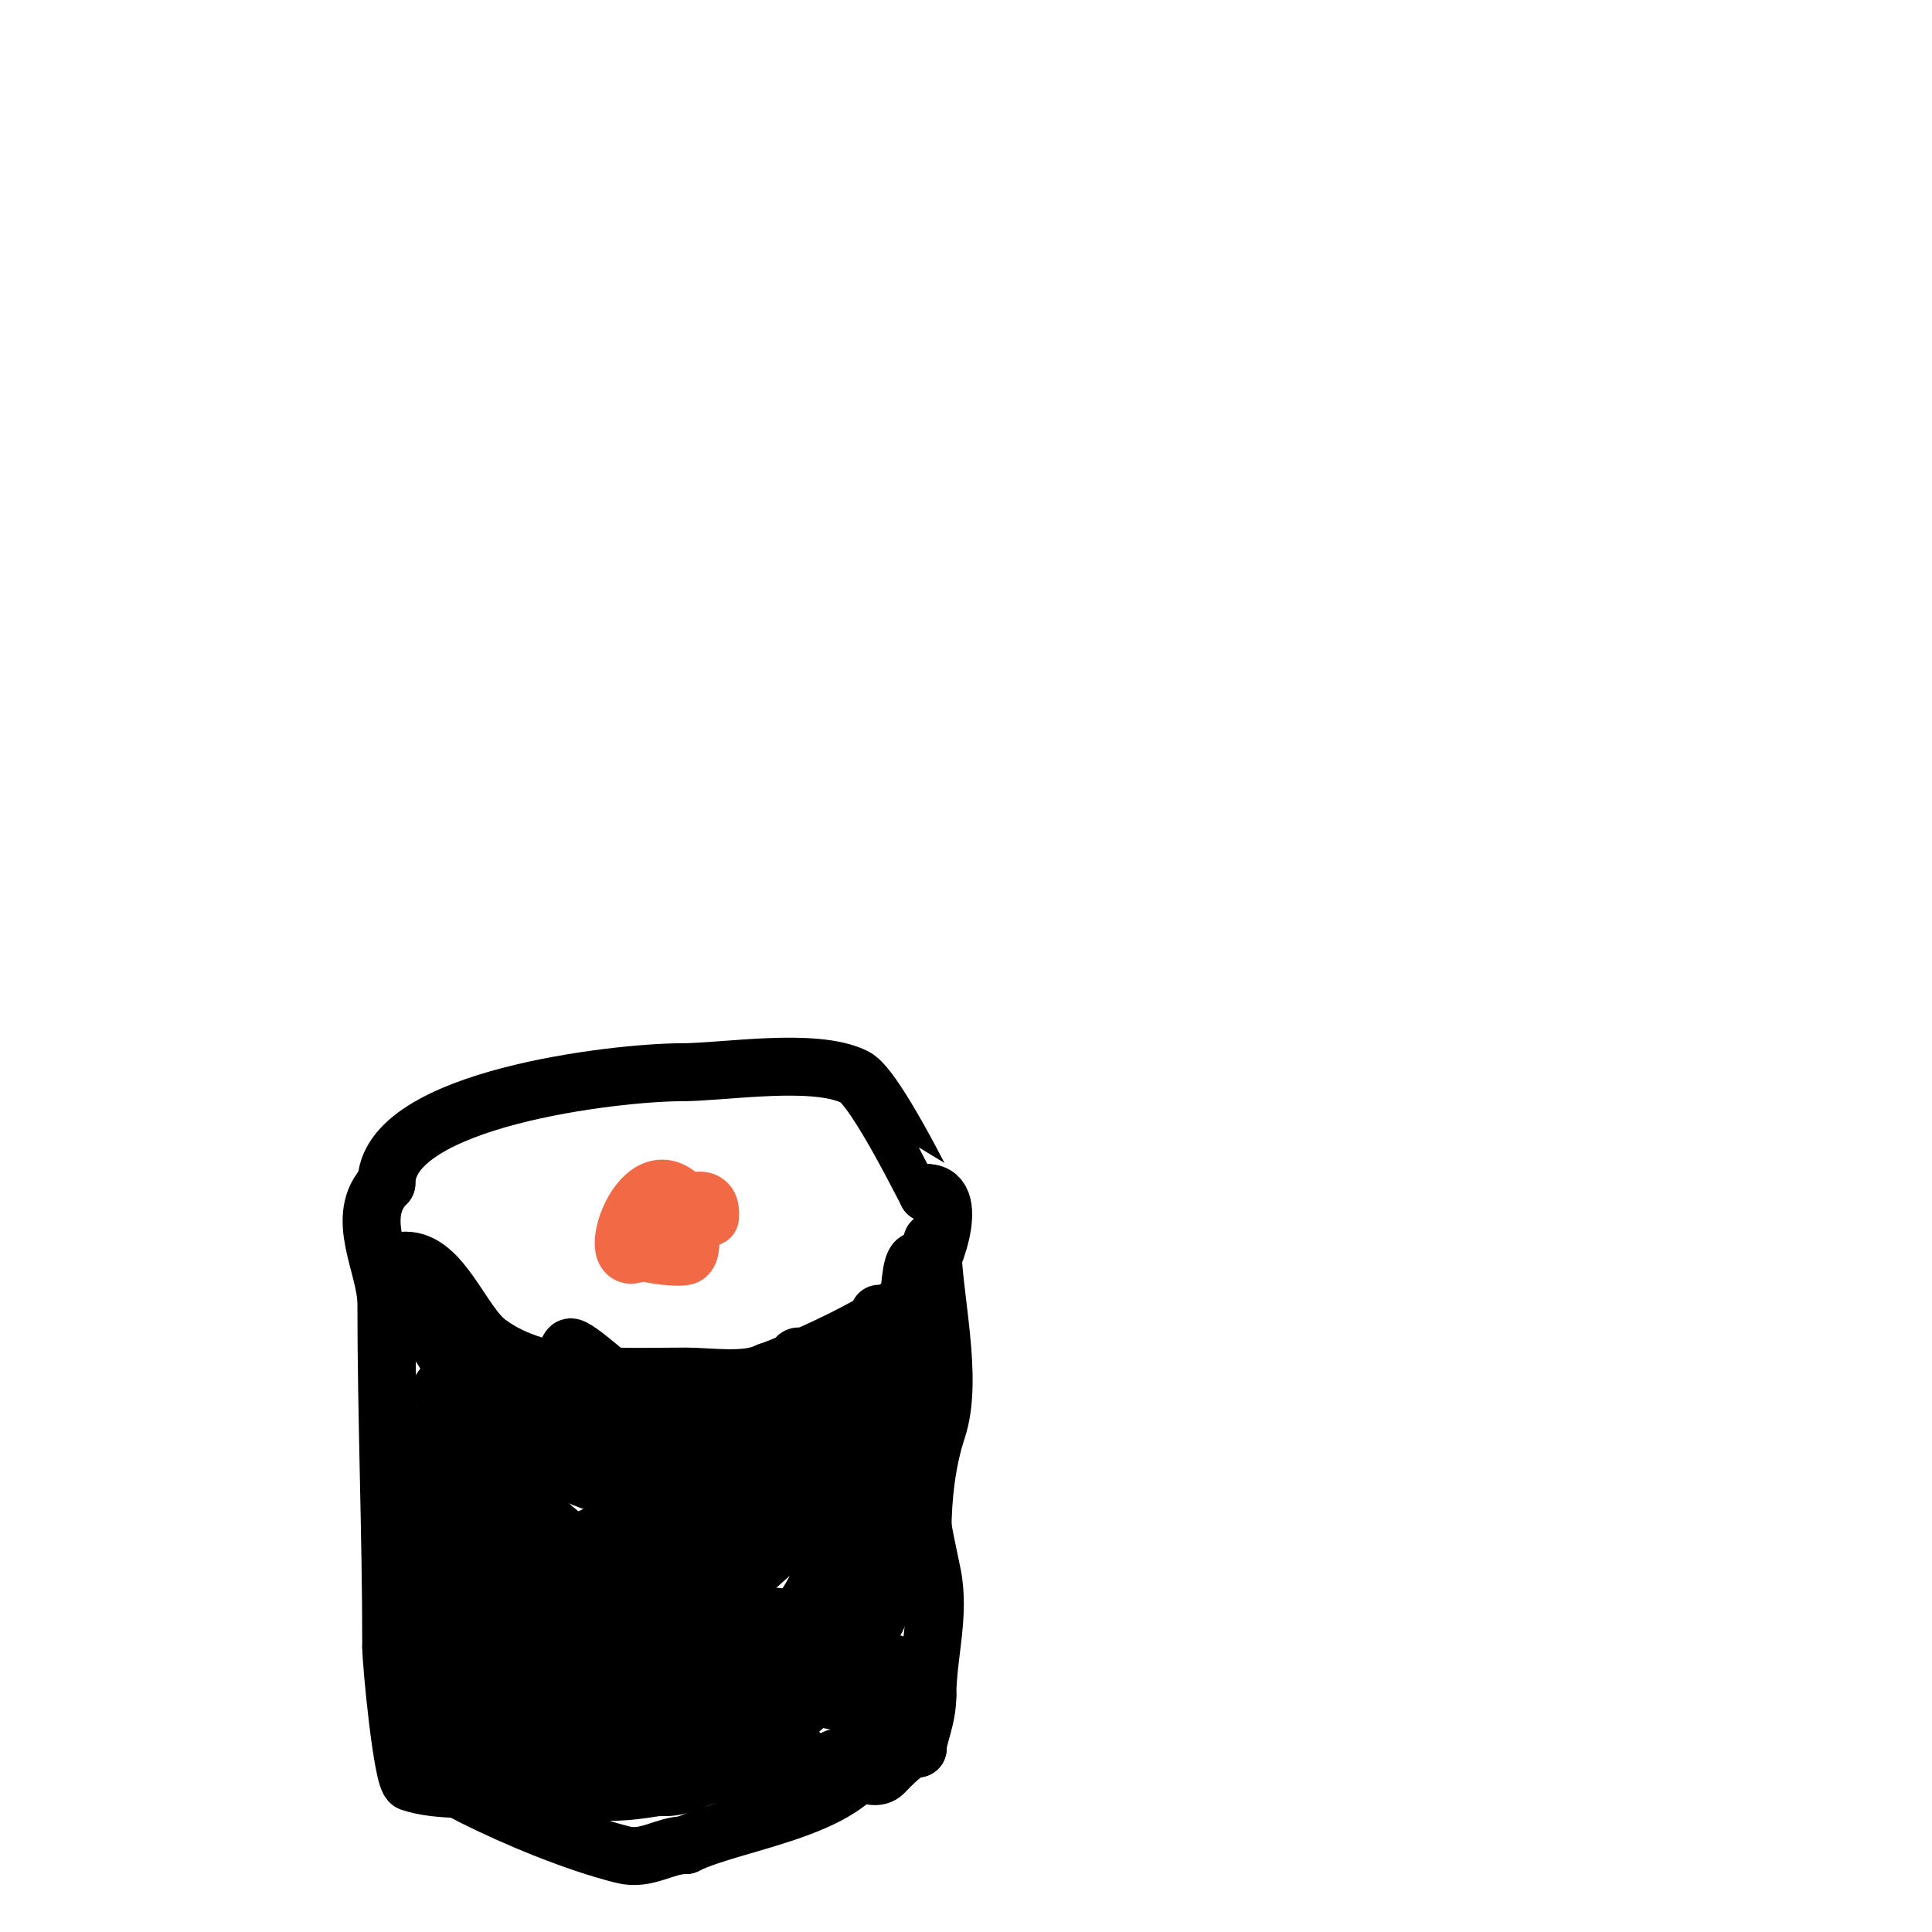<svg viewBox='0 0 400 400' version='1.1' xmlns='http://www.w3.org/2000/svg' xmlns:xlink='http://www.w3.org/1999/xlink'><g fill='none' stroke='#000000' stroke-width='12' stroke-linecap='round' stroke-linejoin='round'><path d='M84,261c7.511,0 11.534,12.9 17,17c10.978,8.233 27.859,7 41,7c5.024,0 12.485,1.257 17,-1'/><path d='M159,284c5.677,-1.892 31,-13.088 31,-18'/><path d='M190,266c2.999,-2.999 9.044,-19 2,-19'/><path d='M192,247c-0.066,0 -10.803,-21.901 -15,-24c-8.366,-4.183 -27.023,-1 -36,-1'/><path d='M141,222c-13.265,0 -61,5.448 -61,23'/><path d='M80,245c-6.895,6.895 0,17.012 0,25c0,23.827 1,47.151 1,71'/><path d='M81,341c0,3.373 2.311,27.437 4,28c11.319,3.773 33.592,-1.704 41,2'/><path d='M126,371c8.636,0 18.702,-2.926 27,-5c3.957,-0.989 5.554,-2 10,-2c0.712,0 4.274,-1 2,-1'/><path d='M165,363c-2.236,-1.491 -4.596,-2.798 -7,-4'/><path d='M85,363c0.333,0 0.764,-0.236 1,0c4.181,4.181 6.581,6.291 12,9c8.805,4.402 20.995,9.499 31,12c4.895,1.224 8.551,-2 13,-2'/><path d='M142,382c10.733,-5.366 39,-7.753 39,-23'/><path d='M181,359c1.401,-2.801 4,-19.945 4,-13'/><path d='M185,346'/><path d='M173,364c1.861,0 7.27,5.73 10,3c1.421,-1.421 4.542,-5 7,-5'/><path d='M190,362c0,-2.432 2,-6.204 2,-11'/><path d='M192,351c0,-8.208 2.681,-16.595 1,-25c-1.164,-5.82 -3,-13.299 -3,-19'/><path d='M190,307c0,-12.486 -5.061,-24.754 -2,-37c0.453,-1.811 0.449,-9 2,-9'/><path d='M190,261'/><path d='M193,257c0,11.223 4.593,28.221 1,39c-2.066,6.198 -3,13.835 -3,21'/><path d='M191,317c-0.69,1.38 -0.158,7.158 -1,8c-4.637,4.637 -14.99,-8.297 -16,-12c-1.154,-4.231 -3.159,-11.364 -2,-16c0.375,-1.498 5,-9.946 5,-7'/><path d='M177,290c-4.454,13.363 -11.98,10.998 -24,12c-12.42,1.035 -25.525,6.158 -38,2c-5.115,-1.705 -6.559,-7.559 -10,-11c-7.536,-7.536 -11.869,-9.737 -17,-20'/><path d='M88,273c0,-0.866 -0.302,-4 -2,-4c-1.795,0 1.076,3.461 2,5c1.237,2.061 2.789,3.924 4,6c2.775,4.757 6.048,10.048 10,14c9.952,9.952 29.493,18.627 44,15c4.572,-1.143 6.206,-7.412 8,-11'/><path d='M154,298c2.725,-5.45 7.27,-13.27 11,-17c1.313,-1.313 2.195,5.415 2,6c-5.061,15.182 -37.369,6.631 -45,-1'/><path d='M122,286c-0.873,-0.873 -5.96,-5.04 -4,-7c0.875,-0.875 11.819,9.24 13,10c13.824,8.887 39,14.738 39,-8'/><path d='M170,281c0,-1.219 4.575,6.218 6,8c3.957,4.946 9.063,18.762 2,23c-6.289,3.773 -16.073,3.516 -23,5c-14.772,3.165 -27.836,5.388 -41,1'/><path d='M114,318c-7.484,-1.871 -18.559,-5.354 -20,-14c-0.477,-2.86 5.165,-13.917 3,-15c-13.575,-6.788 0.969,7.292 6,14'/><path d='M103,303c10.236,14.331 22.561,26.688 40,17c5.446,-3.026 9.377,-3.753 12,-9c1.989,-3.977 -9.562,-4.84 -11,-5c-5.767,-0.641 -33,-6.037 -33,-16'/><path d='M111,290c0,-0.471 0.529,-1 1,-1c4.485,0 5.958,6.705 9,10c4.761,5.158 7.708,6.571 15,7c7.113,0.418 13.747,-2.604 21,-2c3.296,0.275 9.739,3.631 13,2c2.728,-1.364 6.52,-5.164 7,-9c0.248,-1.985 0,-8 0,-6'/><path d='M177,291c0,4.346 -0.588,8.673 -1,13c-0.706,7.414 -0.481,18.963 -4,26c-5.534,11.069 -23.868,8 -33,8c-18.88,0 -37.174,1.491 -50,-15c-2.098,-2.697 -4,-3.919 -4,-7'/><path d='M85,316c0,-4.606 3.65,-5.65 6,-8c2.243,-2.243 1,-12.211 1,-15c0,-1.333 0,2.667 0,4c0,7.008 0.336,14.024 1,21c0.234,2.452 4.271,32.406 6,35'/><path d='M99,353c0,-2.639 -4.207,-4.424 -5,-7c-3.028,-9.84 -2.437,-22.377 1,-32c0.808,-2.264 1.596,-6 4,-6c2.108,0 -1.144,4.074 -2,6c-3.47,7.808 -7.24,15.639 -9,24c-0.755,3.588 -3.667,11 0,11'/><path d='M88,349c6.76,0 12.486,-8.495 19,-11c7.685,-2.956 21.892,-2.338 27,-10c1.336,-2.003 3.134,-10.866 1,-13c-1.812,-1.812 -10.466,2.303 -12,3c-10.462,4.756 -13,12.708 -13,24c0,10.653 5.618,13.147 9,3'/><path d='M119,345c0.927,-4.636 4.02,-13.287 2,-18c-5.586,-13.033 -21.86,-17.233 -23,1c-0.449,7.178 2.77,13.359 7,19c0.554,0.738 11.744,13.915 15,15c3.123,1.041 10.878,-9.833 11,-10c9.838,-13.416 13.057,-17.471 0,-24'/><path d='M131,328c-5.534,-0.922 -9.111,-2.078 -15,0c-7.287,2.572 -20.117,14.883 -12,23c10.29,10.29 47.082,8.755 52,-6c1.121,-3.362 -11.774,-24.774 -14,-27c-1.667,-1.667 -3.507,3.176 -5,5c-4.691,5.734 -11.601,15.994 -10,24c2.448,12.239 22.979,1.51 28,-1'/><path d='M155,346c6.04,-6.04 20.176,-19.647 15,-30c-1.135,-2.271 -4.888,1.592 -7,3c-3.743,2.496 -24.769,21.231 -20,26c13.534,13.534 50.164,-14.787 24,-26c-2.451,-1.05 -5.333,0 -8,0'/><path d='M159,319c-4.984,3.738 -5.762,3.39 -8,11c-4.066,13.825 5.165,15.629 15,20c3.631,1.614 13.392,4.608 17,1c2.162,-2.162 -5.401,-12.602 -6,-15c-0.657,-2.627 -1.474,-5.158 -1,-8c0.226,-1.356 1.27,-5.348 1,-4c-3.518,17.589 -23.561,20.583 -38,27'/><path d='M139,351c-14.989,2.498 -23.922,-1.307 -38,-6c-1.063,-0.354 -11.08,-2.759 -12,0c-5.343,16.03 16.423,6.79 26,9c2.905,0.67 10.981,4 8,4'/><path d='M123,358c-5.089,0 -9.81,1 -15,1c-0.517,0 -9.371,0.629 -10,0c-1.553,-1.553 -4.563,-5.795 1,-5c11.186,1.598 20.197,9.213 32,10c0.628,0.042 10,-3 10,-3c0,0 -5.344,-0.591 -8,-1c-6.075,-0.935 -12.056,-2.436 -18,-4c-8.532,-2.245 -10.897,-0.471 -6,-7'/><path d='M109,349c12.796,-7.998 25.901,-13.113 41,-15c5.313,-0.664 15.062,2.461 19,0c6.727,-4.205 13.656,-32 2,-32c-1,0 0,2 0,3c0,3.667 0,7.333 0,11'/><path d='M171,316c0,6.686 0.091,13.455 -1,20c-0.218,1.306 -5.142,8.858 -4,10c1.723,1.723 8.982,-11.456 10,-14c3.243,-8.108 5,-26.059 5,-35'/><path d='M181,297c0,-7.985 -0.024,-12.81 1,-21c0.165,-1.323 0,-4 0,-4c0,0 -1,6.853 -1,13c0,11.119 1.909,21.091 3,32c0.154,1.538 -0.267,16 -2,16'/><path d='M182,333c0,6.552 -12.273,6.758 -16,8c-12.794,4.265 -22.551,13.665 -35,19c-2.474,1.06 -13,2.621 -13,5'/><path d='M118,365c0,5.859 14.538,5 20,5c9.662,0 36.349,-21.047 39,-29c2.151,-6.454 -4.177,-23 -11,-23'/><path d='M166,318c-5.074,0 -12.399,3.85 -17,5c-3.616,0.904 -7.333,1.333 -11,2c-10.678,1.941 -52.621,6.567 -32,-17c1.583,-1.809 4.3,-2.3 6,-4c0.85,-0.85 -2.15,1.15 -3,2c-2.679,2.679 -16.036,20 -12,20'/><path d='M97,326c2.948,-2.948 5,-6.695 5,-11'/></g>
<g fill='none' stroke='#f26946' stroke-width='12' stroke-linecap='round' stroke-linejoin='round'><path d='M141,250c0,1.667 -1.821,2.821 -3,4c-1,1 -2,2 -3,3c-11.862,11.862 -3.618,-18.618 6,-9'/><path d='M141,248c0.975,1.951 3.223,10.888 1,12c-1.402,0.701 -11,-0.583 -11,-2c0,-2.569 16,-14.486 16,-7'/><path d='M147,251l0,1'/></g>
</svg>